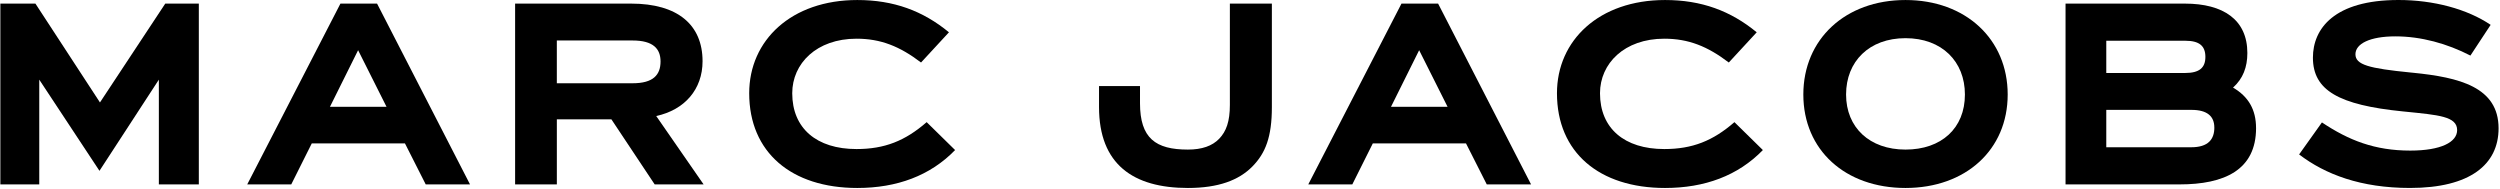 <svg viewBox="0 0 1401 106" fill="none" xmlns="http://www.w3.org/2000/svg" aria-hidden="true" role="presentation">
<path d="M111.421 103.332H89.023V44.638L55.741 95.73L22.003 44.638V103.332H0.203V2.02H19.851L56.016 57.415L92.612 2.02H111.421V103.332Z" fill="black"></path>
<path d="M174.711 80.369L163.221 103.34H138.547L190.779 2.02H211.307L263.398 103.34H238.574L226.943 80.369H174.711ZM200.682 28.131L184.897 59.866H216.616L200.682 28.131Z" fill="black"></path>
<path d="M312.055 66.869V103.34H288.668V2.02H353.686C379.797 2.02 393.713 13.925 393.713 34.303C393.713 50.08 383.669 61.577 367.743 65.017L394.295 103.332H366.879L342.619 66.861H312.055V66.869ZM354.533 46.657C366.156 46.657 370.168 41.913 370.168 34.444C370.168 27.424 366.156 22.689 354.533 22.689H312.046V46.657H354.533Z" fill="black"></path>
<path d="M419.852 52.249C419.852 22.54 443.521 0.01 480.416 0.01C500.795 0.01 517.145 6.041 531.792 18.096L516.148 35.027C504.243 25.98 493.617 21.685 479.984 21.685C457.603 21.685 443.969 35.592 443.969 52.249C443.969 71.913 457.603 83.527 479.984 83.527C495.769 83.527 507.251 78.933 519.305 68.449L535.24 84.092C521.316 98.439 502.665 105.343 480.416 105.343C443.521 105.343 419.852 85.405 419.852 52.249Z" fill="black"></path>
<path d="M615.895 59.991V48.219H638.858V57.847C638.858 77.495 647.622 83.826 665.692 83.826C673.585 83.826 679.325 81.798 683.205 77.786C687.218 73.632 689.22 68.032 689.22 58.844V2.02H712.756V59.982C712.756 76.772 709.184 85.811 701.856 93.28C694.255 101.022 682.757 105.342 665.692 105.342C635.119 105.342 615.895 92.141 615.895 59.991Z" fill="black"></path>
<path d="M769.32 80.369L757.831 103.34H733.156L785.388 2.02H805.917L858.007 103.34H833.183L821.552 80.369H769.32ZM795.291 28.131L779.506 59.866H811.226L795.291 28.131Z" fill="black"></path>
<path d="M872.523 52.249C872.523 22.54 896.193 0.01 933.088 0.01C953.467 0.01 969.817 6.041 984.464 18.096L968.82 35.027C956.915 25.98 946.289 21.685 932.656 21.685C910.275 21.685 896.641 35.592 896.641 52.249C896.641 71.913 910.275 83.527 932.656 83.527C948.441 83.527 959.923 78.933 971.977 68.449L987.912 84.092C973.988 98.439 955.337 105.343 933.088 105.343C896.193 105.343 872.523 85.405 872.523 52.249Z" fill="black"></path>
<path d="M1010.59 52.963C1010.59 21.959 1034.12 0.01 1067.84 0.01C1101.56 0.01 1125.11 21.959 1125.11 52.963C1125.11 83.967 1101.57 105.343 1067.84 105.343C1034.11 105.343 1010.59 84.109 1010.59 52.963ZM1101.14 52.963C1101.14 34.445 1088.22 21.394 1067.84 21.394C1047.46 21.394 1034.54 34.445 1034.54 52.963C1034.54 71.481 1047.74 83.826 1067.84 83.826C1087.94 83.826 1101.14 71.905 1101.14 52.963Z" fill="black"></path>
<path d="M1264.3 71.754C1264.3 95.307 1246.51 103.34 1221.39 103.34H1157.53V2.02H1224.41C1245.93 2.02 1259.42 11.058 1259.42 29.709C1259.42 37.618 1256.98 44.073 1251.39 49.083C1260 54.109 1264.29 61.428 1264.29 71.754M1180.36 40.9H1224.56C1232.46 40.9 1235.9 38.042 1235.9 31.877C1235.9 25.713 1232.46 22.839 1224.71 22.839H1180.36V40.9ZM1240.91 71.472C1240.91 65.15 1236.9 61.577 1228.15 61.577H1180.36V82.521H1228C1237.47 82.521 1240.92 78.068 1240.92 71.472" fill="black"></path>
<path d="M1288.43 86.541L1301.21 68.605C1316.26 78.641 1330.77 84.39 1350.71 84.39C1367.94 84.39 1376.98 79.646 1376.98 72.908C1376.98 65.157 1366.35 64.451 1347.98 62.574L1346.54 62.432C1310.67 58.843 1296.16 50.66 1296.16 32.3C1296.16 16.075 1308.09 0 1344.1 0C1363.77 0 1382.57 5.026 1395.76 13.924L1384.42 31.146C1371.37 24.4 1356.74 20.379 1342.39 20.379C1328.04 20.379 1319.99 24.533 1319.99 30.423C1319.99 36.313 1327.59 38.315 1350.71 40.616L1352.14 40.758C1378.25 43.341 1400.2 48.799 1400.2 71.903C1400.2 92.132 1384.28 105.333 1350.57 105.333C1323.02 105.333 1303.07 97.74 1288.42 86.541" fill="black"></path>
</svg>